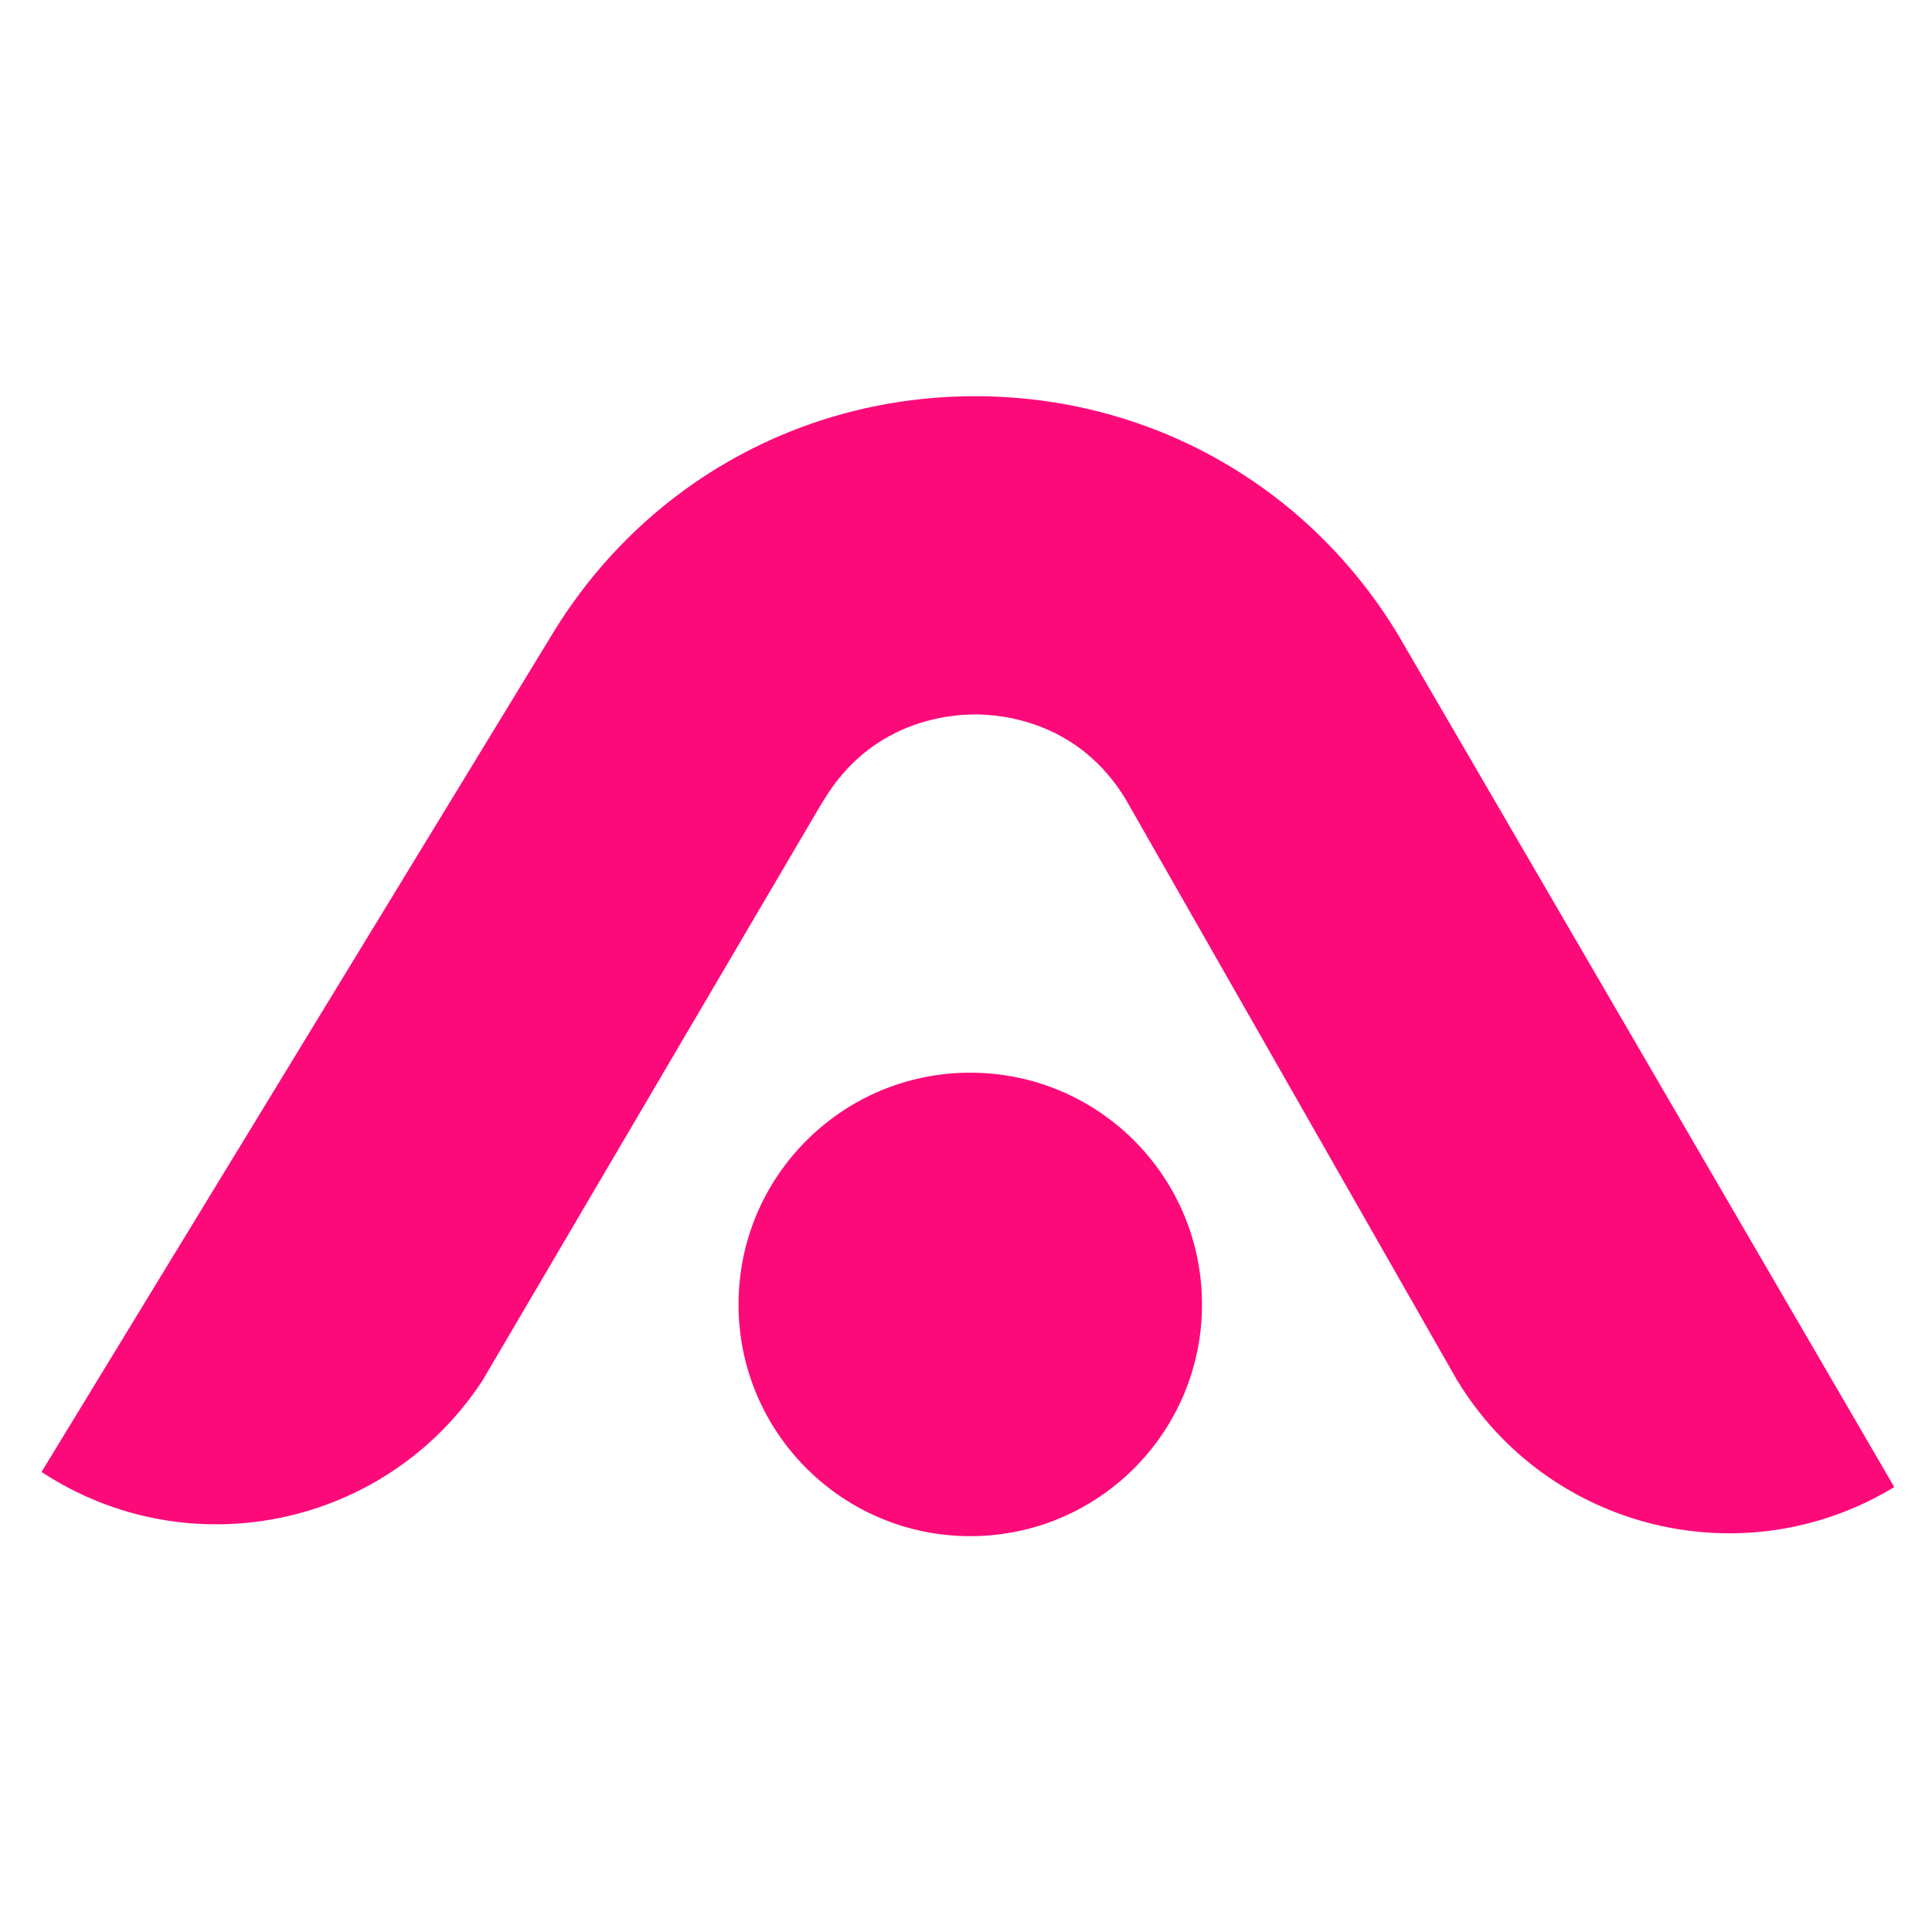 <svg xmlns="http://www.w3.org/2000/svg" width="512" height="512" viewBox="0 0 512 512" fill="none"><path d="M11.012 390.068L146.724 167.464C170.732 128.365 212.377 105.031 258.317 105H258.403C304.584 105 346.451 128.563 370.416 168.051L502 394.085C462.191 418.26 410.318 405.579 386.143 365.77L298.324 211.816C286.02 191.534 266.313 189.334 258.391 189.334H258.366C250.456 189.34 230.725 191.546 218.415 211.871L217.568 213.212L127.796 365.962C102.206 404.875 49.913 415.671 11 390.075L11.012 390.068Z" fill="#FD0A7A"></path><path d="M257.13 407.1C291.048 407.1 318.544 379.604 318.544 345.686C318.544 311.768 291.048 284.272 257.13 284.272C223.213 284.272 195.717 311.768 195.717 345.686C195.717 379.604 223.213 407.1 257.13 407.1Z" fill="#FD0A7A"></path></svg>